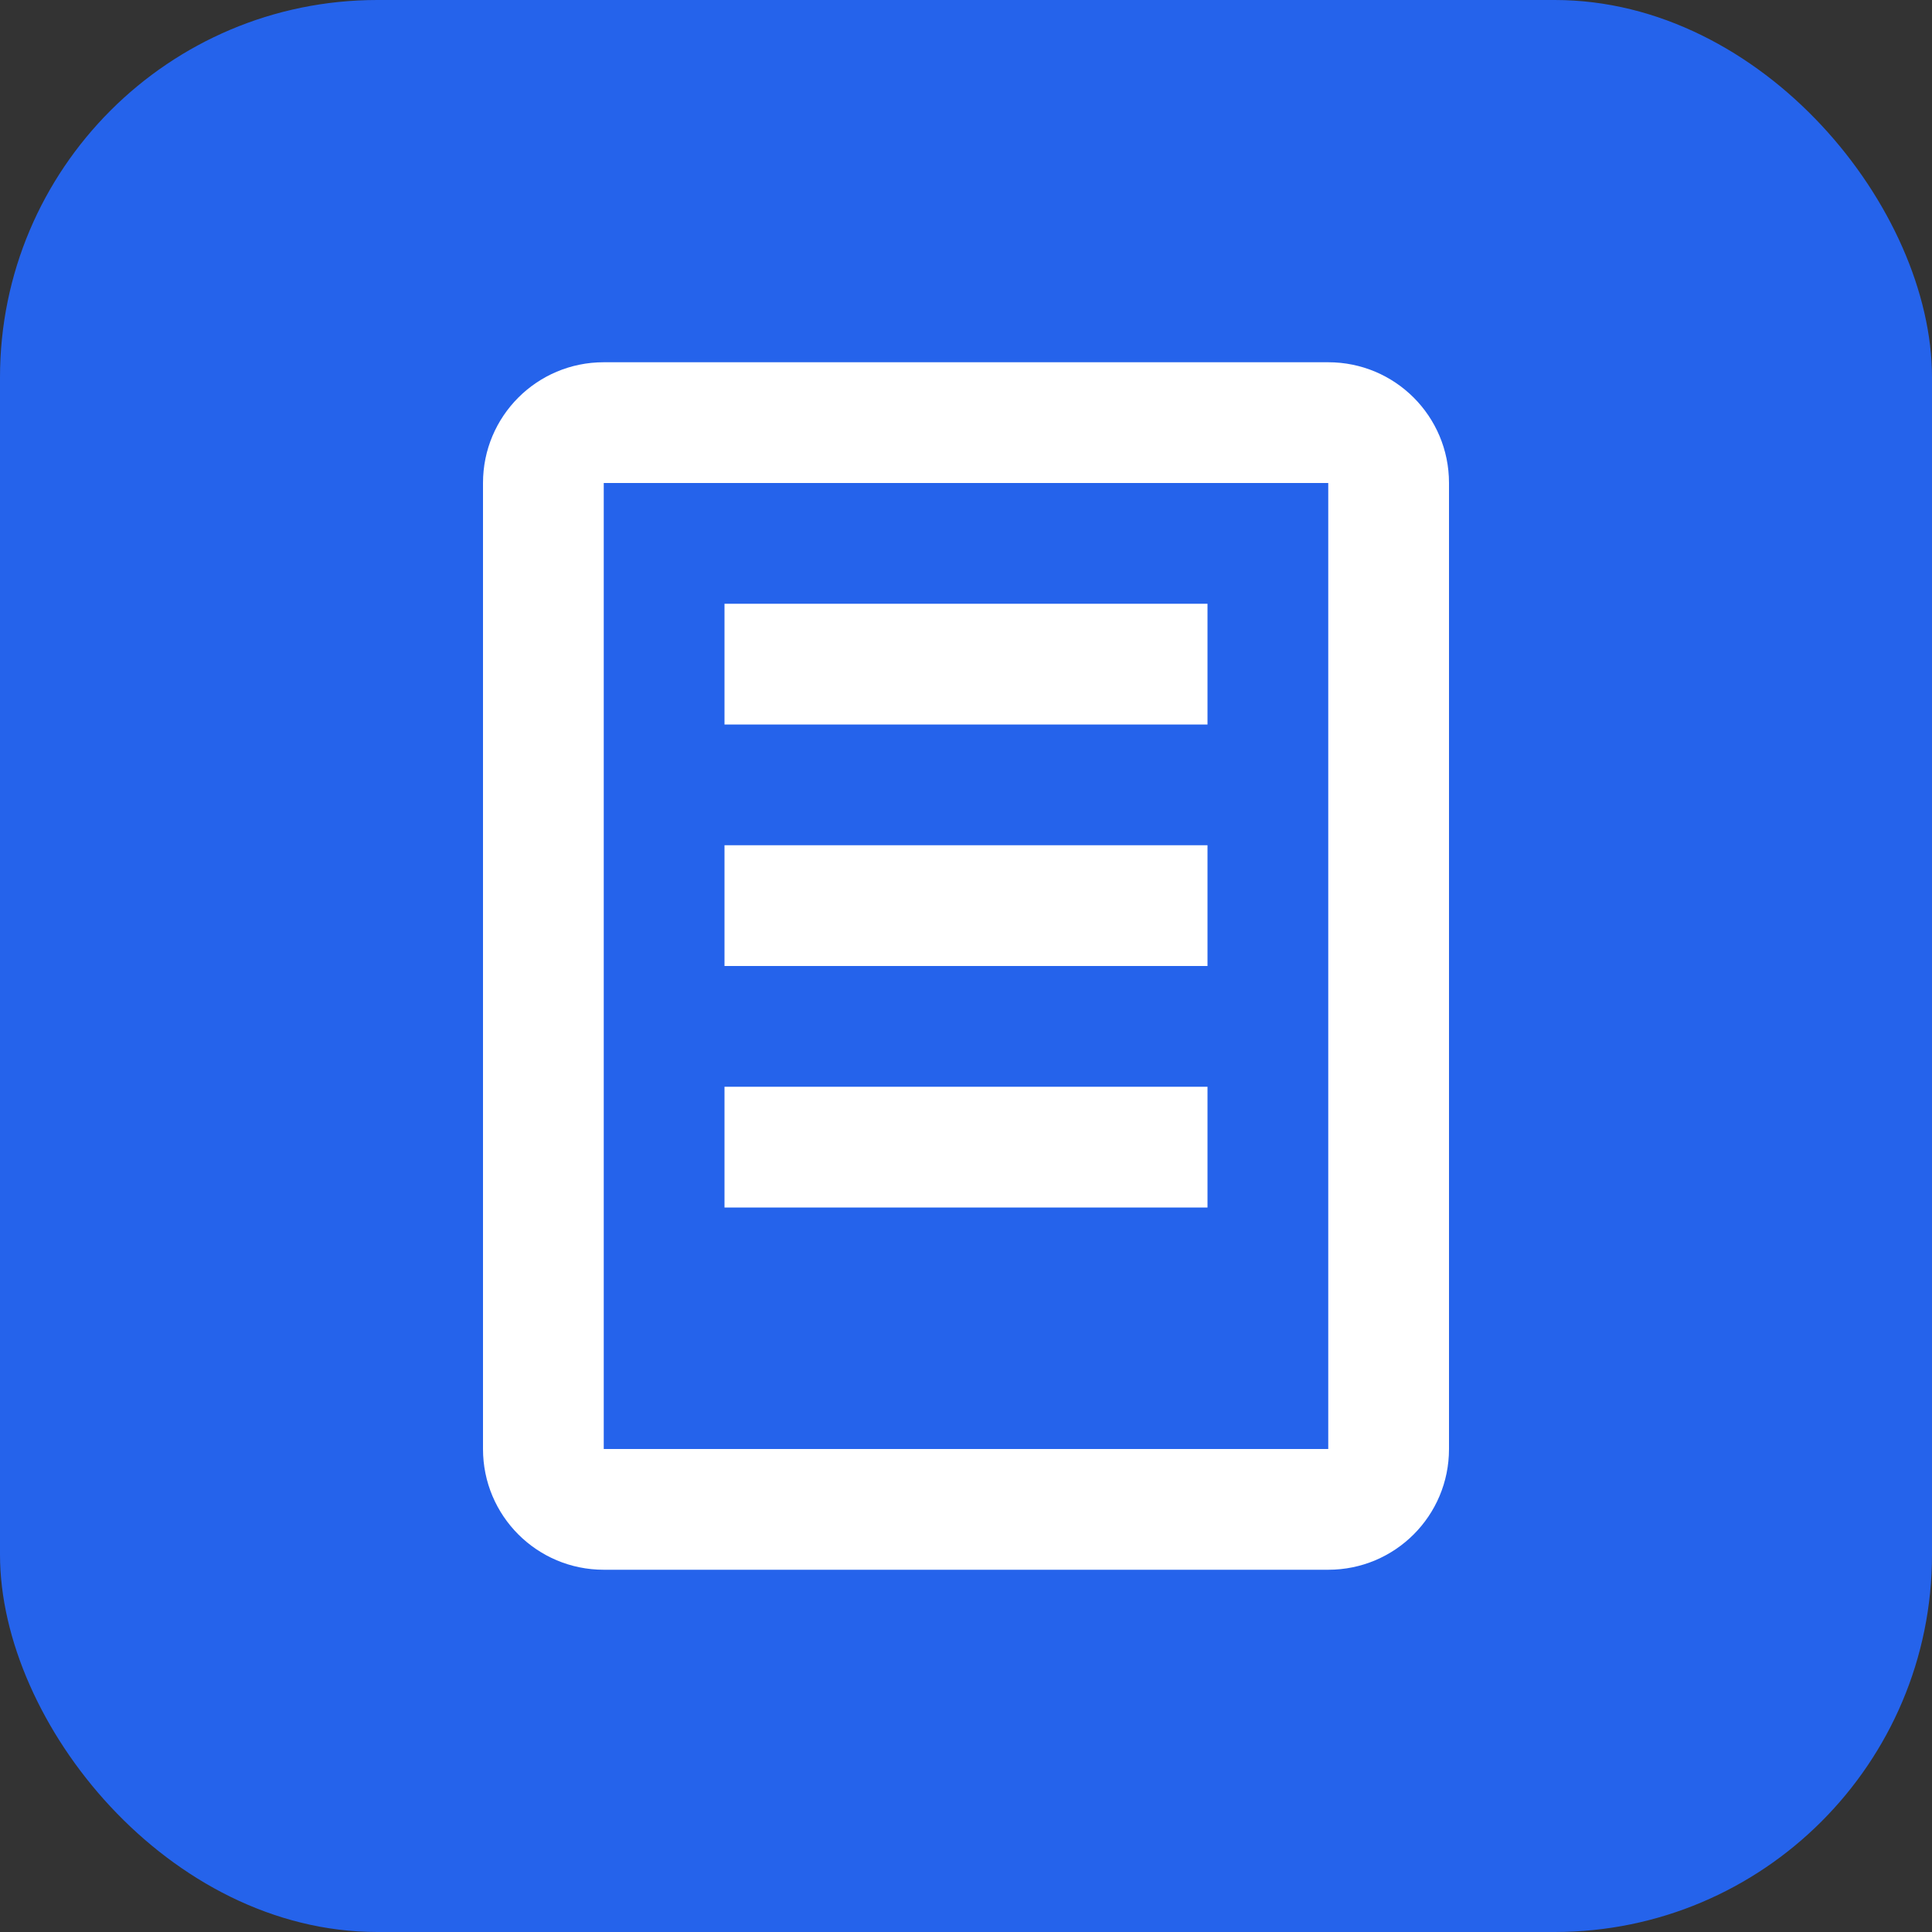 
<svg xmlns="http://www.w3.org/2000/svg" viewBox="0 0 512 512">
  <rect x="0" y="0" width="512" height="512" fill="#333333" stroke="none"/>
  <rect width="512" height="512" rx="100" fill="#2563eb"/>
  <path d="M160 96c-17.7 0-32 14.3-32 32v256c0 17.7 14.3 32 32 32h192c17.7 0 32-14.3 32-32V128c0-17.7-14.3-32-32-32H160zm0 32h192v256H160V128zm32 32v32h128v-32H192zm0 64v32h128v-32H192zm0 64v32h128v-32H192z" fill="white"/>
</svg>
